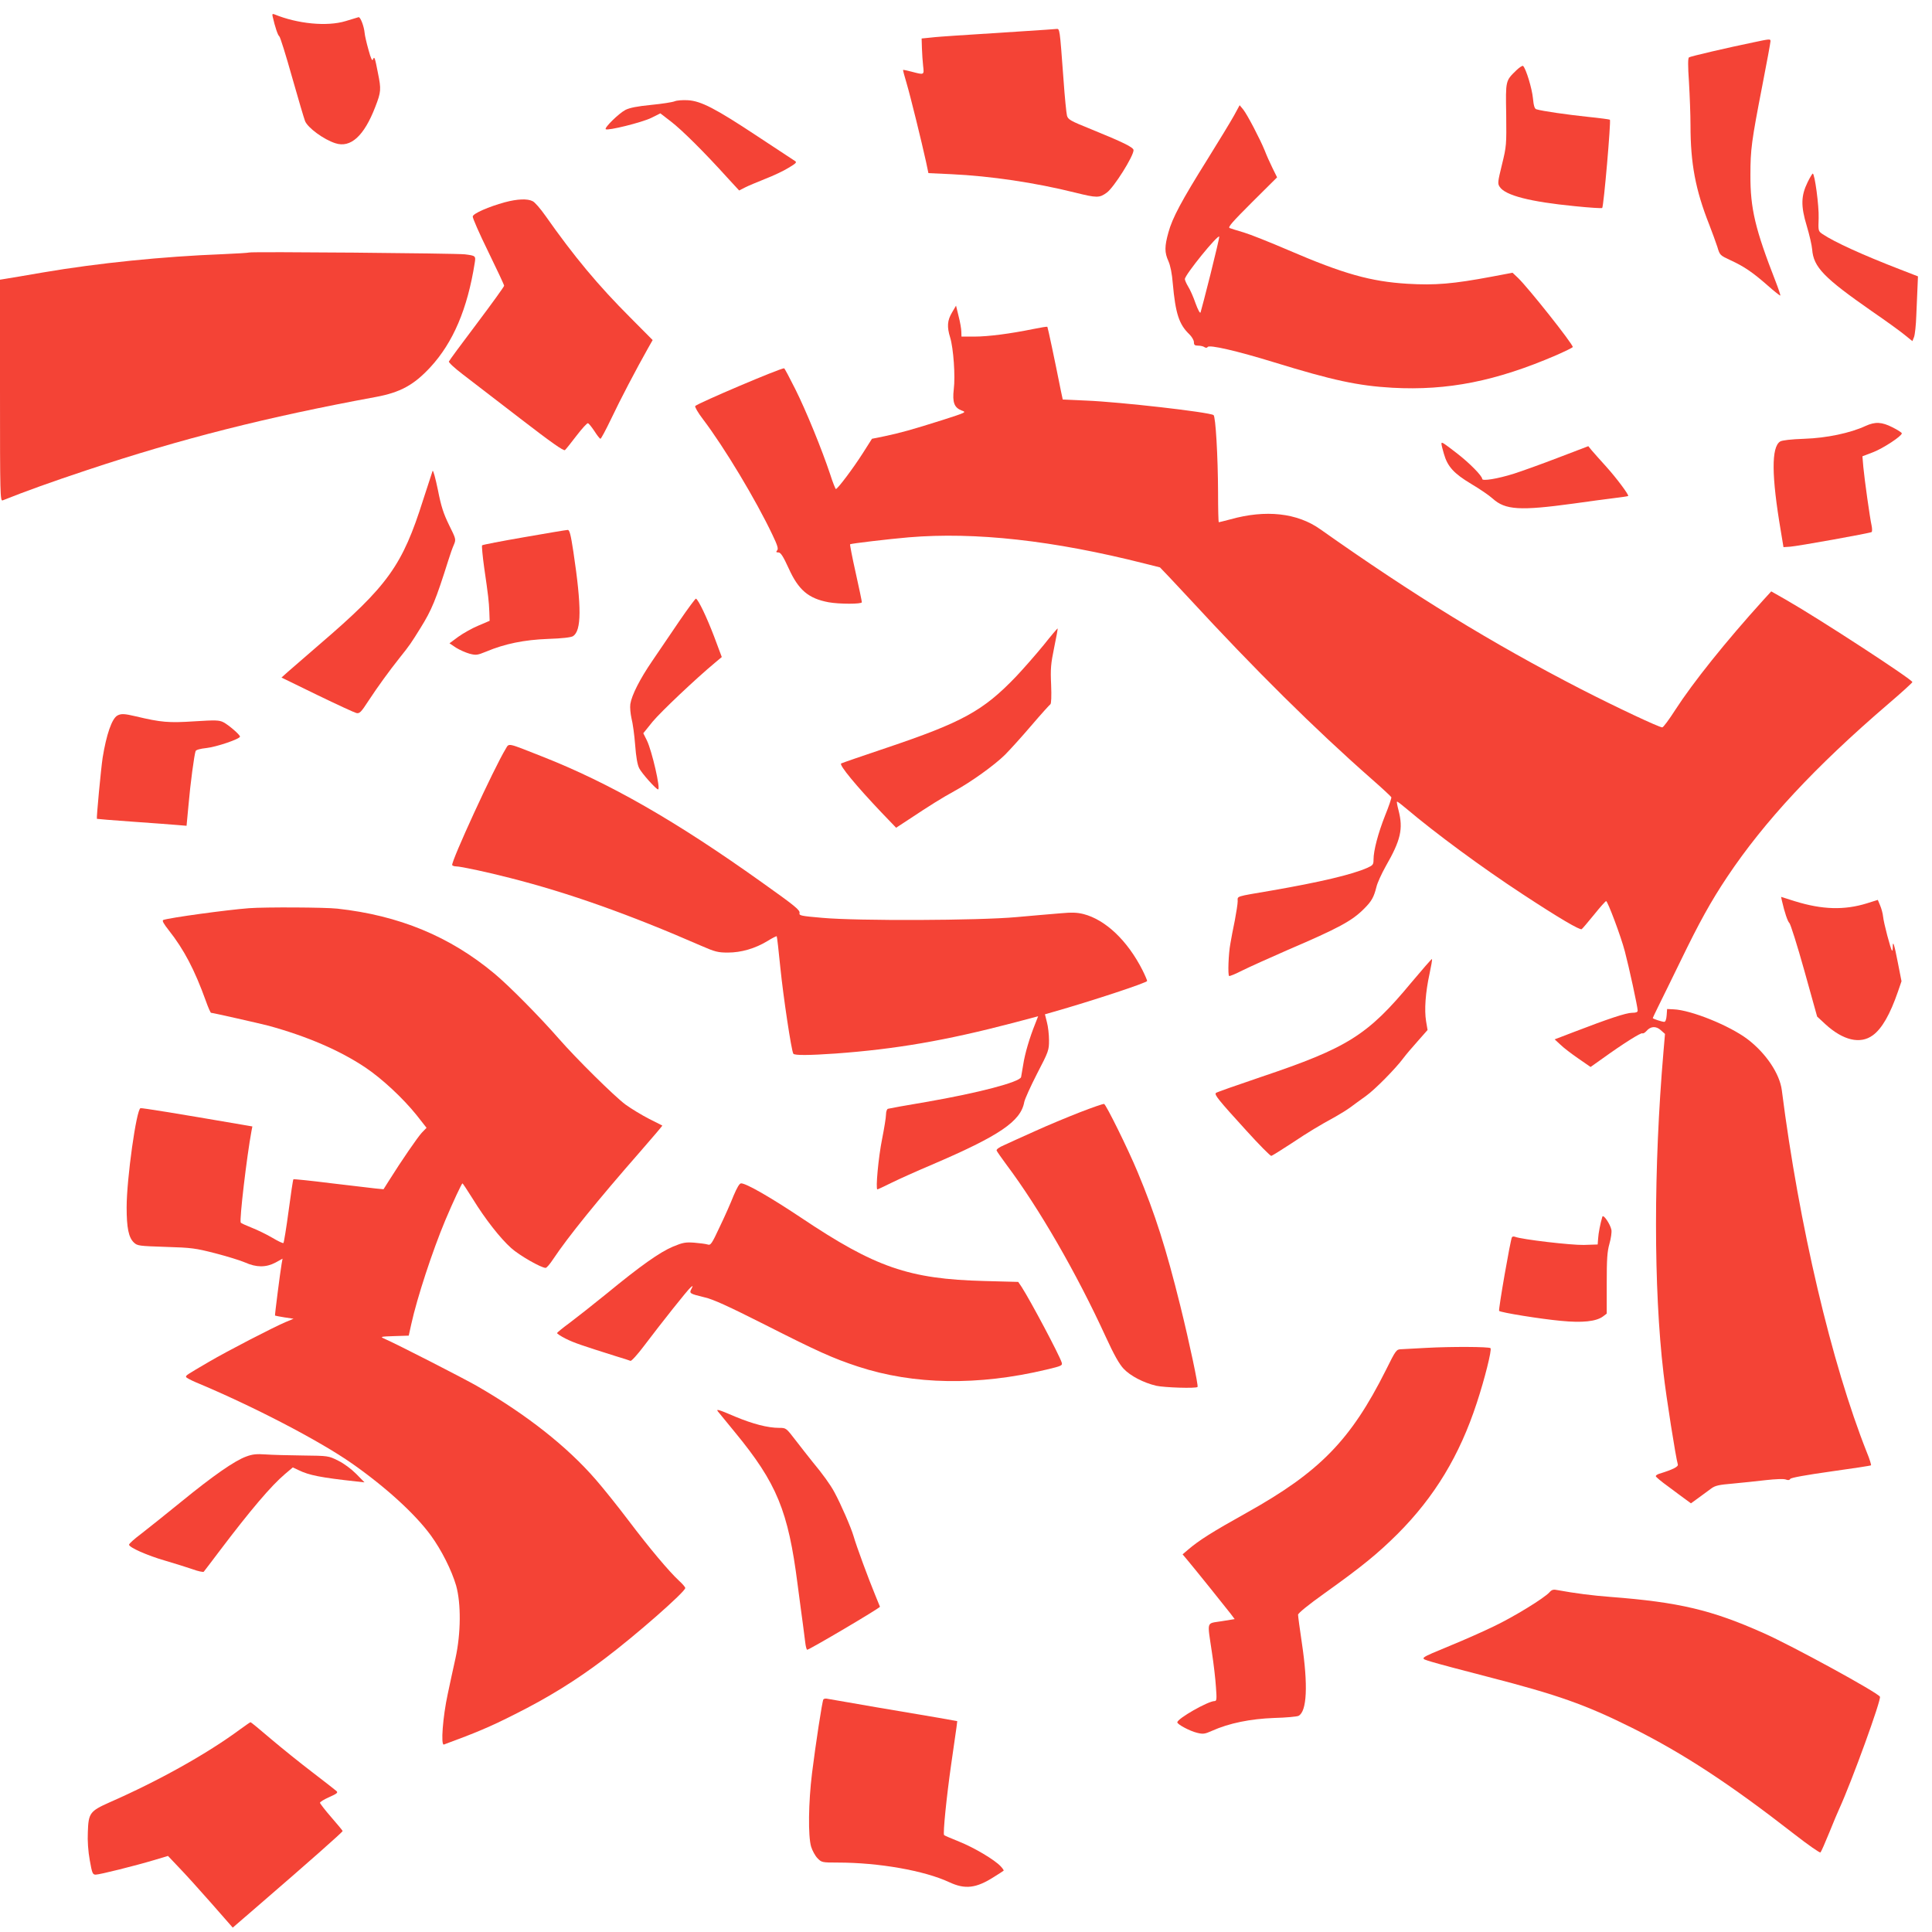 <?xml version="1.0" standalone="no"?>
<!DOCTYPE svg PUBLIC "-//W3C//DTD SVG 20010904//EN"
 "http://www.w3.org/TR/2001/REC-SVG-20010904/DTD/svg10.dtd">
<svg version="1.0" xmlns="http://www.w3.org/2000/svg"
 width="1280pt" height="1280pt" viewBox="0 0 1280 1280"
 preserveAspectRatio="xMidYMid meet">
<g transform="translate(0,1280) scale(0.1,-0.1)"
fill="#f44336" stroke="none">
<path d="M1807 12688 c15 -66 34 -123 43 -128 6 -3 44 -125 85 -271 41 -145
80 -276 86 -291 18 -45 125 -123 201 -147 101 -33 190 48 264 240 39 100 40
117 18 225 -20 104 -24 114 -33 90 -5 -13 -14 6 -30 65 -13 46 -24 95 -25 109
-4 46 -29 111 -41 106 -7 -2 -46 -14 -86 -26 -122 -37 -318 -18 -471 45 -13 5
-16 2 -11 -17z"/>
<path d="M6930 12603 c-61 -4 -469 -31 -600 -39 -58 -4 -132 -9 -164 -13 l-60
-6 2 -65 c1 -36 5 -89 8 -117 7 -61 8 -60 -76 -38 -30 8 -55 13 -57 12 -1 -2
9 -41 23 -87 26 -88 100 -389 129 -521 l16 -76 151 -7 c260 -12 556 -56 821
-122 145 -36 161 -36 210 0 47 34 177 241 177 281 0 19 -68 52 -284 140 -134
54 -150 63 -157 89 -4 15 -15 123 -23 239 -26 348 -24 337 -49 335 -12 -1 -42
-3 -67 -5z"/>
<path d="M11615 12519 c-170 -35 -414 -92 -425 -99 -7 -5 -8 -52 0 -166 5 -87
10 -215 10 -284 0 -253 33 -428 124 -658 20 -51 44 -118 54 -148 16 -55 18
-56 89 -89 89 -41 146 -80 246 -168 43 -38 80 -67 82 -65 2 2 -12 44 -31 93
-135 346 -168 483 -167 705 0 170 7 223 79 594 30 153 54 285 54 293 0 16 -2
16 -115 -8z"/>
<path d="M10047 12335 c-73 -71 -72 -66 -68 -294 2 -201 2 -209 -28 -331 -28
-115 -30 -126 -15 -148 37 -57 202 -99 498 -128 97 -10 178 -15 181 -12 10 10
59 577 51 585 -2 2 -68 11 -147 19 -133 14 -302 38 -340 50 -12 3 -18 23 -23
74 -6 63 -45 193 -65 213 -4 4 -24 -9 -44 -28z"/>
<path d="M4470 12129 c-14 -6 -84 -17 -156 -24 -92 -9 -142 -19 -170 -33 -44
-23 -141 -118 -131 -128 12 -12 241 45 302 75 l60 30 70 -54 c71 -54 223 -205
371 -369 l81 -88 39 20 c21 11 82 36 134 57 52 20 122 53 154 73 52 31 57 37
42 46 -10 6 -122 80 -249 164 -278 184 -373 233 -460 238 -34 2 -73 -1 -87 -7z"/>
<path d="M8176 12035 c-21 -38 -100 -168 -176 -290 -172 -275 -233 -389 -259
-485 -26 -93 -26 -133 0 -190 13 -29 24 -83 29 -148 18 -199 41 -271 110 -337
16 -16 30 -39 30 -52 0 -18 5 -23 28 -23 15 0 34 -4 42 -10 9 -6 17 -5 21 1
10 17 195 -26 439 -101 390 -120 557 -156 785 -169 367 -20 687 44 1084 215
61 27 111 51 111 55 0 21 -295 393 -363 458 l-36 34 -138 -26 c-256 -48 -374
-58 -559 -47 -243 15 -422 65 -789 223 -121 52 -254 105 -295 117 -41 12 -83
25 -93 29 -14 5 16 39 148 171 l166 165 -31 63 c-17 34 -40 86 -51 115 -30 74
-115 237 -142 271 l-24 29 -37 -68z m-156 -1051 c-33 -131 -63 -246 -66 -254
-3 -9 -17 16 -33 60 -14 41 -36 91 -49 111 -12 20 -22 43 -22 50 0 28 221 300
228 281 1 -5 -25 -116 -58 -248z"/>
<path d="M11976 11593 c-44 -90 -46 -157 -6 -289 18 -60 34 -130 36 -156 9
-118 77 -188 397 -411 89 -61 186 -131 215 -155 l52 -42 11 27 c6 16 13 80 15
143 3 63 6 147 8 187 l3 72 -121 47 c-246 95 -434 181 -511 233 -29 20 -29 21
-26 106 3 80 -26 295 -39 295 -3 0 -19 -26 -34 -57z"/>
<path d="M3345 11460 c-106 -29 -210 -74 -213 -94 -2 -9 44 -114 102 -232 58
-119 106 -221 106 -227 0 -6 -81 -118 -181 -251 -100 -132 -183 -245 -185
-251 -3 -6 39 -45 93 -86 54 -41 225 -173 381 -293 205 -158 286 -215 295
-208 7 6 41 49 77 96 36 47 70 84 75 82 6 -1 25 -25 43 -52 17 -27 35 -50 40
-51 4 -1 36 59 72 134 58 123 166 329 245 469 l29 51 -148 149 c-213 213 -373
405 -562 674 -33 47 -71 91 -85 97 -34 18 -102 15 -184 -7z"/>
<path d="M1650 11127 c-3 -2 -81 -7 -175 -11 -393 -15 -827 -59 -1190 -121
-116 -20 -227 -39 -248 -42 l-37 -6 0 -734 c0 -696 1 -735 18 -728 147 59 328
124 557 200 628 209 1189 351 1915 485 162 30 252 79 362 198 150 163 245 385
293 689 8 48 6 49 -65 58 -57 7 -1423 19 -1430 12z"/>
<path d="M6307 10729 c-31 -52 -34 -94 -12 -165 22 -72 35 -257 24 -343 -10
-87 3 -122 53 -141 32 -11 30 -12 -122 -61 -208 -66 -289 -88 -389 -109 l-84
-17 -61 -96 c-63 -99 -166 -236 -178 -237 -3 0 -21 44 -38 98 -55 165 -159
420 -231 564 -38 76 -71 138 -74 138 -28 0 -564 -228 -589 -250 -4 -5 18 -44
51 -87 142 -187 351 -535 461 -767 33 -69 40 -92 31 -102 -9 -11 -7 -14 8 -14
15 0 31 -24 68 -105 65 -144 131 -200 264 -225 71 -13 221 -13 221 0 0 6 -18
94 -41 196 -23 102 -39 187 -37 188 5 5 259 35 388 46 440 37 958 -20 1565
-174 l100 -25 65 -68 c36 -38 94 -100 129 -138 433 -470 833 -866 1206 -1194
72 -63 131 -118 133 -123 2 -4 -16 -59 -41 -120 -47 -119 -77 -233 -77 -293 0
-33 -4 -38 -42 -55 -102 -45 -316 -95 -633 -150 -245 -42 -225 -35 -225 -71 0
-17 -9 -74 -19 -127 -11 -54 -25 -124 -30 -157 -12 -64 -17 -203 -8 -211 3 -3
42 13 87 36 46 23 182 84 303 137 336 144 425 192 505 273 50 50 64 76 81 143
6 27 34 88 62 138 100 174 116 248 85 369 -8 30 -13 57 -11 59 3 2 30 -19 62
-46 190 -161 500 -390 772 -568 239 -157 377 -238 390 -231 5 3 42 47 82 96
40 50 76 90 80 90 10 0 98 -233 124 -333 27 -102 85 -368 85 -392 0 -11 -11
-15 -37 -15 -39 0 -159 -40 -385 -127 l-128 -49 38 -35 c20 -20 74 -61 119
-92 l81 -56 79 56 c136 98 255 173 264 167 5 -3 17 4 27 15 27 32 63 35 95 6
l28 -25 -10 -117 c-66 -770 -66 -1570 0 -2130 18 -159 82 -563 95 -605 5 -15
-32 -34 -123 -62 -13 -4 -23 -11 -23 -16 0 -5 37 -36 83 -69 45 -34 97 -72
116 -86 l34 -25 51 37 c28 21 65 48 83 61 27 20 51 25 145 33 62 6 161 16 219
23 63 7 116 9 130 4 15 -6 25 -5 30 4 5 8 106 26 269 49 143 20 263 38 266 41
2 3 -9 41 -27 84 -235 592 -450 1506 -564 2401 -14 110 -106 246 -227 338
-119 90 -373 193 -490 198 l-43 2 -3 -42 c-2 -27 -8 -43 -16 -43 -14 0 -76 20
-76 25 0 1 16 36 36 76 21 41 87 178 149 304 122 252 201 395 308 555 245 367
583 731 1067 1146 88 75 160 141 160 145 0 17 -612 416 -835 544 l-100 57 -53
-58 c-249 -275 -465 -545 -582 -726 -41 -64 -80 -117 -87 -117 -19 -1 -306
134 -538 253 -592 305 -1107 621 -1727 1059 -153 109 -362 132 -597 66 -39
-10 -73 -19 -76 -19 -3 0 -5 89 -5 198 -1 238 -16 503 -30 512 -32 20 -621 87
-842 96 l-157 7 -12 56 c-44 221 -87 422 -90 426 -2 2 -45 -5 -94 -15 -152
-31 -298 -50 -389 -50 l-86 0 -1 33 c0 17 -8 64 -18 102 l-17 70 -27 -46z"/>
<path d="M12360 9978 c-101 -47 -258 -80 -405 -85 -89 -3 -148 -10 -161 -18
-59 -37 -58 -227 5 -597 l17 -103 44 3 c48 3 527 89 540 97 4 3 4 22 0 42 -12
54 -47 305 -55 389 l-6 71 71 27 c69 27 190 107 190 125 0 5 -28 23 -62 40
-71 36 -114 38 -178 9z"/>
<path d="M9550 9860 c0 -7 7 -36 16 -66 24 -85 66 -131 181 -200 56 -33 119
-76 142 -97 84 -76 180 -82 538 -33 98 14 218 30 268 36 49 6 91 12 92 14 7 6
-79 121 -146 195 -42 46 -85 95 -97 109 l-21 26 -199 -76 c-109 -42 -243 -90
-296 -107 -106 -33 -208 -50 -208 -34 0 20 -84 105 -164 167 -97 75 -106 81
-106 66z"/>
<path d="M2866 9680 c-3 -8 -31 -94 -62 -190 -138 -437 -233 -570 -689 -961
-93 -81 -188 -163 -210 -182 l-40 -36 236 -115 c130 -63 247 -117 260 -120 21
-5 31 5 81 82 61 93 136 196 205 283 69 86 77 99 138 197 76 122 102 186 186
452 11 36 27 81 36 101 15 36 14 38 -32 131 -37 76 -52 121 -74 233 -16 77
-31 133 -35 125z"/>
<path d="M3473 9241 c-150 -26 -276 -50 -279 -54 -3 -3 3 -70 14 -149 27 -185
31 -221 34 -292 l2 -59 -75 -32 c-41 -17 -101 -51 -133 -74 l-58 -43 43 -29
c24 -15 65 -33 90 -40 43 -11 51 -10 110 14 124 52 252 78 409 84 95 3 152 10
166 18 57 36 58 191 3 558 -18 119 -26 147 -38 146 -9 0 -139 -22 -288 -48z"/>
<path d="M4500 8684 c-58 -85 -138 -203 -178 -262 -83 -121 -137 -228 -146
-287 -3 -22 1 -64 8 -95 8 -30 19 -109 24 -175 6 -80 15 -132 27 -155 17 -34
112 -140 125 -140 18 0 -40 253 -74 324 l-24 48 62 77 c55 66 285 284 415 392
l43 36 -52 139 c-48 125 -101 237 -119 248 -3 2 -53 -65 -111 -150z"/>
<path d="M6915 8527 c-50 -61 -132 -155 -184 -210 -218 -227 -354 -302 -862
-473 -155 -52 -288 -98 -296 -102 -16 -9 99 -148 269 -327 l95 -99 84 55 c140
93 220 143 304 189 108 59 263 170 333 239 31 31 110 118 174 193 64 75 122
139 127 142 6 4 8 54 5 129 -5 106 -2 139 20 246 14 68 25 126 23 127 -1 2
-43 -47 -92 -109z"/>
<path d="M777 8059 c-36 -21 -72 -125 -97 -279 -11 -73 -42 -401 -38 -405 2
-1 109 -10 238 -19 129 -9 262 -19 296 -22 l60 -5 13 138 c12 141 38 333 47
357 3 8 31 16 71 20 66 7 223 60 223 76 0 12 -75 77 -110 95 -28 14 -50 15
-193 6 -169 -11 -219 -7 -387 33 -76 18 -98 19 -123 5z"/>
<path d="M3350 7838 c-76 -124 -365 -752 -354 -770 3 -4 14 -8 25 -8 31 0 208
-38 359 -77 386 -98 789 -241 1263 -448 96 -42 115 -46 180 -46 88 0 180 27
261 76 32 20 60 34 62 32 2 -2 13 -95 24 -208 19 -189 73 -550 86 -570 7 -12
106 -11 279 1 399 29 730 86 1177 203 l166 44 -20 -51 c-37 -92 -68 -197 -79
-270 -7 -39 -13 -76 -14 -82 -9 -33 -283 -105 -630 -165 -132 -22 -246 -43
-252 -45 -7 -2 -13 -19 -13 -38 0 -19 -12 -92 -26 -163 -24 -118 -44 -333 -31
-333 3 0 45 20 94 44 48 24 169 78 268 120 448 192 588 287 611 415 4 20 42
104 85 188 76 146 79 155 79 220 0 38 -6 92 -14 121 l-13 52 56 16 c246 70
621 193 621 205 0 5 -14 38 -31 72 -99 195 -244 333 -390 371 -44 11 -78 12
-155 5 -55 -4 -184 -16 -289 -25 -250 -23 -1053 -26 -1286 -5 -140 12 -156 15
-152 31 5 20 -27 46 -252 206 -569 406 -1008 657 -1453 832 -236 93 -218 90
-242 50z"/>
<path d="M11806 6831 c17 -75 38 -137 49 -146 7 -5 52 -147 99 -315 l85 -305
55 -51 c117 -107 231 -134 314 -73 60 44 114 137 167 291 l23 67 -24 122 c-24
124 -34 155 -34 104 0 -16 -2 -26 -5 -23 -9 9 -55 183 -59 225 -2 21 -11 54
-20 75 l-15 36 -73 -23 c-149 -46 -295 -42 -476 14 l-92 29 6 -27z"/>
<path d="M1650 6783 c-146 -11 -526 -63 -568 -78 -10 -4 2 -25 36 -68 101
-128 171 -261 246 -469 15 -43 31 -78 34 -78 11 0 329 -72 382 -86 255 -70
470 -163 637 -274 113 -75 254 -207 343 -318 l66 -84 -31 -32 c-28 -30 -134
-184 -218 -318 l-36 -57 -53 5 c-29 3 -163 19 -297 35 -134 17 -245 28 -247
26 -3 -2 -17 -97 -32 -210 -15 -113 -31 -209 -34 -212 -3 -4 -36 12 -73 34
-37 22 -99 52 -137 67 -38 15 -71 30 -73 34 -10 16 40 439 71 606 l6 31 -64
11 c-454 78 -665 112 -677 110 -27 -5 -92 -468 -92 -657 0 -135 13 -200 48
-233 23 -22 33 -23 211 -29 172 -5 198 -9 327 -42 77 -20 166 -47 198 -61 76
-34 139 -34 202 -1 l47 26 -6 -33 c-10 -58 -46 -341 -44 -344 2 -1 30 -7 63
-12 l60 -9 -55 -23 c-84 -36 -382 -190 -505 -262 -147 -86 -156 -91 -152 -101
1 -5 30 -20 62 -34 379 -158 820 -387 1037 -539 224 -157 417 -333 522 -476
72 -99 138 -231 168 -333 33 -118 32 -315 -4 -480 -15 -66 -38 -174 -52 -240
-32 -148 -47 -341 -25 -333 217 80 307 118 469 200 220 110 405 224 595 368
206 155 535 444 535 469 0 6 -18 27 -41 48 -67 62 -197 217 -334 398 -71 94
-168 215 -216 270 -190 220 -460 433 -790 623 -91 52 -530 277 -615 314 -27
12 -21 13 68 16 l96 3 17 77 c38 173 140 484 225 687 51 121 109 245 114 245
2 0 32 -45 67 -101 82 -134 184 -264 256 -328 53 -48 198 -131 228 -131 7 0
29 26 50 58 98 147 291 386 579 715 81 93 146 169 144 170 -1 1 -41 21 -89 45
-47 24 -116 66 -155 94 -75 56 -325 303 -443 438 -122 140 -330 351 -427 431
-294 245 -630 384 -1039 429 -82 9 -478 11 -585 3z"/>
<path d="M9351 6291 c-290 -350 -422 -433 -996 -626 -159 -54 -294 -101 -299
-106 -12 -11 14 -44 199 -247 86 -95 162 -172 168 -170 7 2 66 39 132 82 117
78 182 117 295 179 30 17 74 44 97 61 23 17 69 51 103 75 60 43 197 182 248
251 14 19 56 69 93 110 l67 76 -10 59 c-12 74 -4 190 23 313 11 52 19 96 16
98 -2 2 -63 -68 -136 -155z"/>
<path d="M7155 5431 c-82 -32 -217 -88 -300 -126 -82 -37 -174 -78 -203 -92
-33 -14 -52 -28 -49 -36 3 -7 32 -49 64 -92 217 -289 467 -723 658 -1140 56
-122 90 -182 119 -213 45 -48 132 -93 216 -113 54 -12 264 -19 274 -8 7 7 -54
294 -114 537 -94 379 -166 607 -283 887 -64 154 -209 447 -222 451 -6 2 -77
-23 -160 -55z"/>
<path d="M4860 4878 c-18 -46 -59 -139 -92 -207 -53 -114 -60 -123 -80 -116
-13 4 -53 9 -89 12 -57 4 -75 1 -140 -26 -88 -37 -215 -127 -439 -311 -91 -74
-203 -162 -247 -195 -45 -33 -82 -63 -82 -67 -1 -4 25 -21 57 -37 53 -27 107
-45 332 -116 47 -14 90 -28 97 -31 6 -3 46 41 89 98 118 156 290 373 310 389
16 13 16 12 5 -10 -16 -30 -12 -32 86 -56 58 -13 156 -58 400 -181 353 -179
451 -223 618 -278 369 -121 795 -128 1248 -20 101 24 107 27 101 47 -16 51
-207 410 -265 500 l-23 34 -225 6 c-500 13 -722 90 -1216 421 -201 134 -361
226 -395 226 -11 0 -27 -28 -50 -82z"/>
<path d="M10616 4739 c-13 -43 -26 -109 -28 -144 l-3 -40 -92 -3 c-82 -2 -410
36 -456 54 -8 3 -17 2 -20 -3 -10 -16 -91 -482 -85 -488 10 -11 278 -54 410
-66 142 -14 233 -4 278 29 l25 19 0 199 c0 162 3 211 18 264 10 35 16 77 13
92 -8 39 -54 106 -60 87z"/>
<path d="M9450 3870 c-74 -4 -150 -8 -167 -9 -32 -1 -35 -5 -102 -140 -232
-462 -437 -673 -921 -943 -231 -129 -315 -182 -390 -246 l-35 -30 32 -38 c52
-62 256 -316 286 -355 l27 -36 -87 -14 c-103 -17 -95 7 -64 -205 12 -77 24
-182 27 -232 6 -79 5 -92 -9 -92 -43 0 -247 -116 -247 -141 0 -13 81 -57 130
-69 40 -10 51 -9 100 13 114 51 254 79 410 85 80 2 153 9 163 14 56 29 64 204
22 484 -14 93 -25 177 -25 186 0 10 67 65 178 144 249 178 350 261 483 393
243 244 409 517 523 866 52 157 101 353 91 363 -9 10 -262 11 -425 2z"/>
<path d="M4757 3448 c6 -7 56 -69 113 -138 277 -337 352 -520 414 -1005 15
-110 30 -231 36 -270 5 -38 12 -91 15 -117 3 -27 9 -48 13 -48 14 0 482 276
482 285 0 1 -14 35 -31 76 -45 109 -125 325 -144 392 -17 58 -85 214 -127 291
-26 49 -79 122 -144 200 -27 34 -78 98 -113 144 -63 82 -63 82 -109 82 -76 0
-174 26 -290 74 -114 49 -130 53 -115 34z"/>
<path d="M1631 3150 c-77 -28 -219 -127 -431 -300 -102 -83 -221 -178 -265
-212 -44 -33 -80 -65 -80 -72 0 -18 121 -72 240 -106 61 -18 141 -43 179 -56
38 -14 72 -21 76 -17 4 4 51 67 105 138 205 271 342 432 433 509 l52 44 38
-18 c70 -34 145 -49 382 -75 l55 -6 -55 56 c-33 33 -81 69 -120 88 -64 32 -65
32 -235 34 -93 1 -204 4 -245 7 -60 4 -86 2 -129 -14z"/>
<path d="M10266 2251 c-36 -40 -237 -163 -369 -226 -72 -35 -199 -91 -282
-125 -223 -93 -212 -84 -130 -110 39 -12 207 -57 375 -100 461 -119 642 -183
950 -336 342 -171 648 -371 1078 -706 91 -71 169 -125 173 -121 5 5 31 64 59
133 28 69 57 139 65 155 85 186 281 727 270 744 -17 29 -585 339 -770 421
-345 154 -561 205 -1015 240 -119 9 -236 24 -350 45 -28 6 -39 3 -54 -14z"/>
<path d="M5455 1541 c-8 -14 -51 -295 -75 -488 -24 -194 -27 -418 -6 -488 8
-26 27 -61 42 -76 27 -28 30 -29 134 -29 272 0 574 -53 739 -130 105 -49 178
-41 298 36 32 20 60 38 62 40 3 2 -6 15 -19 29 -41 44 -176 124 -276 164 -52
21 -97 40 -99 43 -9 8 17 260 46 463 17 116 33 228 36 251 l5 41 -123 22 c-68
12 -257 44 -419 71 -162 28 -305 53 -317 55 -12 3 -24 1 -28 -4z"/>
<path d="M1590 1342 c-218 -161 -536 -339 -864 -483 -130 -58 -140 -71 -144
-196 -3 -60 2 -129 13 -189 15 -85 19 -94 39 -94 26 0 262 59 389 97 l90 27
71 -75 c39 -40 136 -147 215 -237 l143 -163 22 19 c11 10 91 79 176 152 292
252 530 462 530 469 0 3 -34 44 -75 91 -41 47 -74 90 -75 96 0 6 28 23 62 38
51 23 59 29 47 40 -8 7 -79 63 -159 124 -80 61 -203 160 -275 221 -71 61 -132
111 -135 111 -3 0 -34 -22 -70 -48z"/>
</g>
</svg>
